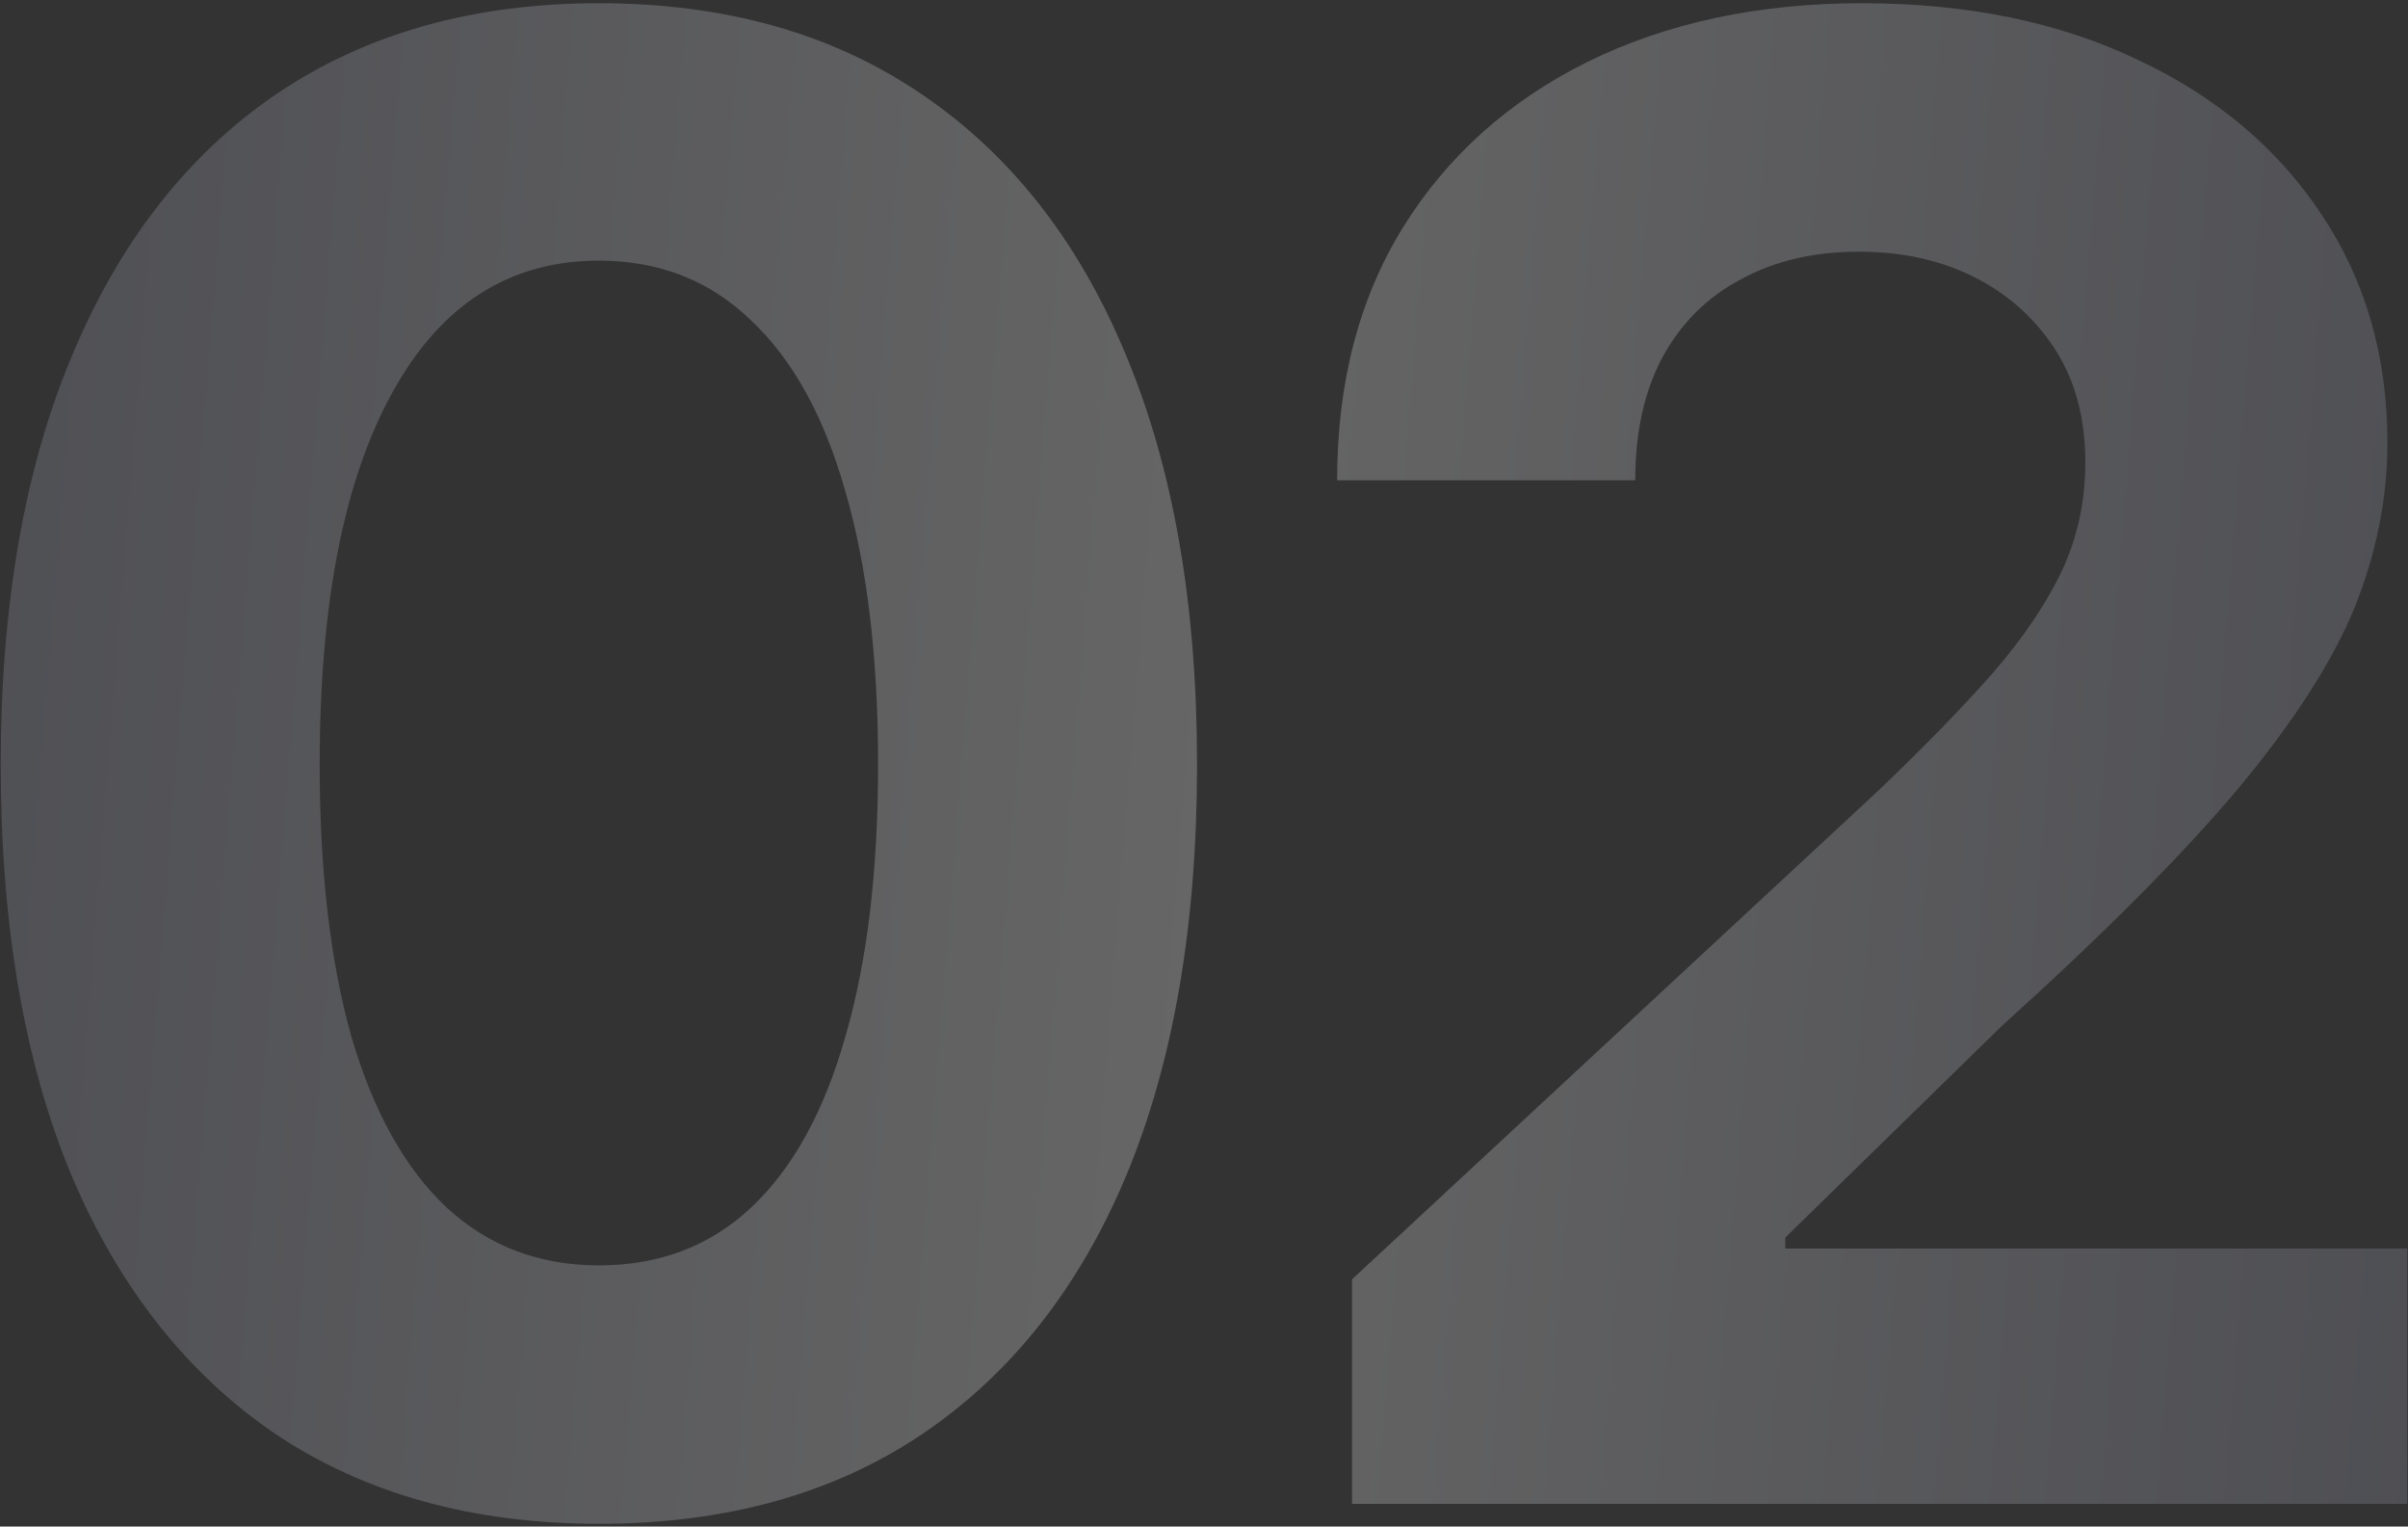 <svg xmlns="http://www.w3.org/2000/svg" width="213" height="135" viewBox="0 0 213 135" fill="none"><rect x="0" y="0" width="213" height="135" fill="#333333" stroke="none"/><path opacity="0.25" d="M52.975 134.758C41.842 134.758 32.32 132.121 24.41 126.848C16.559 121.516 10.523 113.869 6.305 103.908C2.145 93.889 0.064 81.789 0.064 67.609C0.064 53.488 2.174 41.418 6.393 31.398C10.611 21.32 16.646 13.615 24.498 8.283C32.408 2.951 41.9 0.285 52.975 0.285C64.107 0.285 73.6 2.951 81.451 8.283C89.361 13.615 95.397 21.291 99.557 31.311C103.775 41.33 105.885 53.43 105.885 67.609C105.885 81.789 103.805 93.889 99.644 103.908C95.484 113.869 89.449 121.516 81.539 126.848C73.688 132.121 64.166 134.758 52.975 134.758ZM52.975 111.906C58.307 111.906 62.789 110.207 66.422 106.809C70.113 103.352 72.897 98.312 74.772 91.691C76.705 85.07 77.672 77.043 77.672 67.609C77.672 58.117 76.705 50.06 74.772 43.44C72.897 36.818 70.113 31.779 66.422 28.322C62.789 24.807 58.307 23.049 52.975 23.049C45.065 23.049 38.971 26.945 34.693 34.738C30.416 42.473 28.277 53.43 28.277 67.609C28.277 77.043 29.215 85.07 31.09 91.691C33.023 98.312 35.836 103.352 39.527 106.809C43.219 110.207 47.701 111.906 52.975 111.906ZM119.596 133V113.137L166.178 69.894C170.162 66.086 173.502 62.658 176.197 59.611C178.893 56.506 180.943 53.488 182.35 50.559C183.756 47.57 184.459 44.348 184.459 40.891C184.459 37.023 183.58 33.713 181.822 30.959C180.064 28.205 177.691 26.066 174.703 24.543C171.715 23.02 168.287 22.258 164.42 22.258C160.436 22.258 156.949 23.078 153.961 24.719C150.973 26.301 148.658 28.615 147.018 31.662C145.436 34.65 144.645 38.254 144.645 42.473H118.277C118.277 33.859 120.211 26.418 124.078 20.148C128.004 13.82 133.453 8.928 140.426 5.471C147.457 2.014 155.543 0.285 164.684 0.285C174 0.285 182.145 1.955 189.117 5.295C196.09 8.576 201.51 13.146 205.377 19.006C209.244 24.807 211.178 31.516 211.178 39.133C211.178 44.055 210.211 48.918 208.277 53.723C206.344 58.469 202.916 63.801 197.994 69.719C193.072 75.578 186.1 82.58 177.076 90.725L157.916 109.445V110.412H212.936V133H119.596Z" fill="url(#paint0_linear_634_498)"></path><defs><linearGradient id="paint0_linear_634_498" x1="-10.972" y1="-111.235" x2="249.191" y2="-90.382" gradientUnits="userSpaceOnUse"><stop stop-color="#9295AC"></stop><stop offset="0.502" stop-color="white"></stop><stop offset="1" stop-color="#9295AC"></stop></linearGradient></defs></svg>